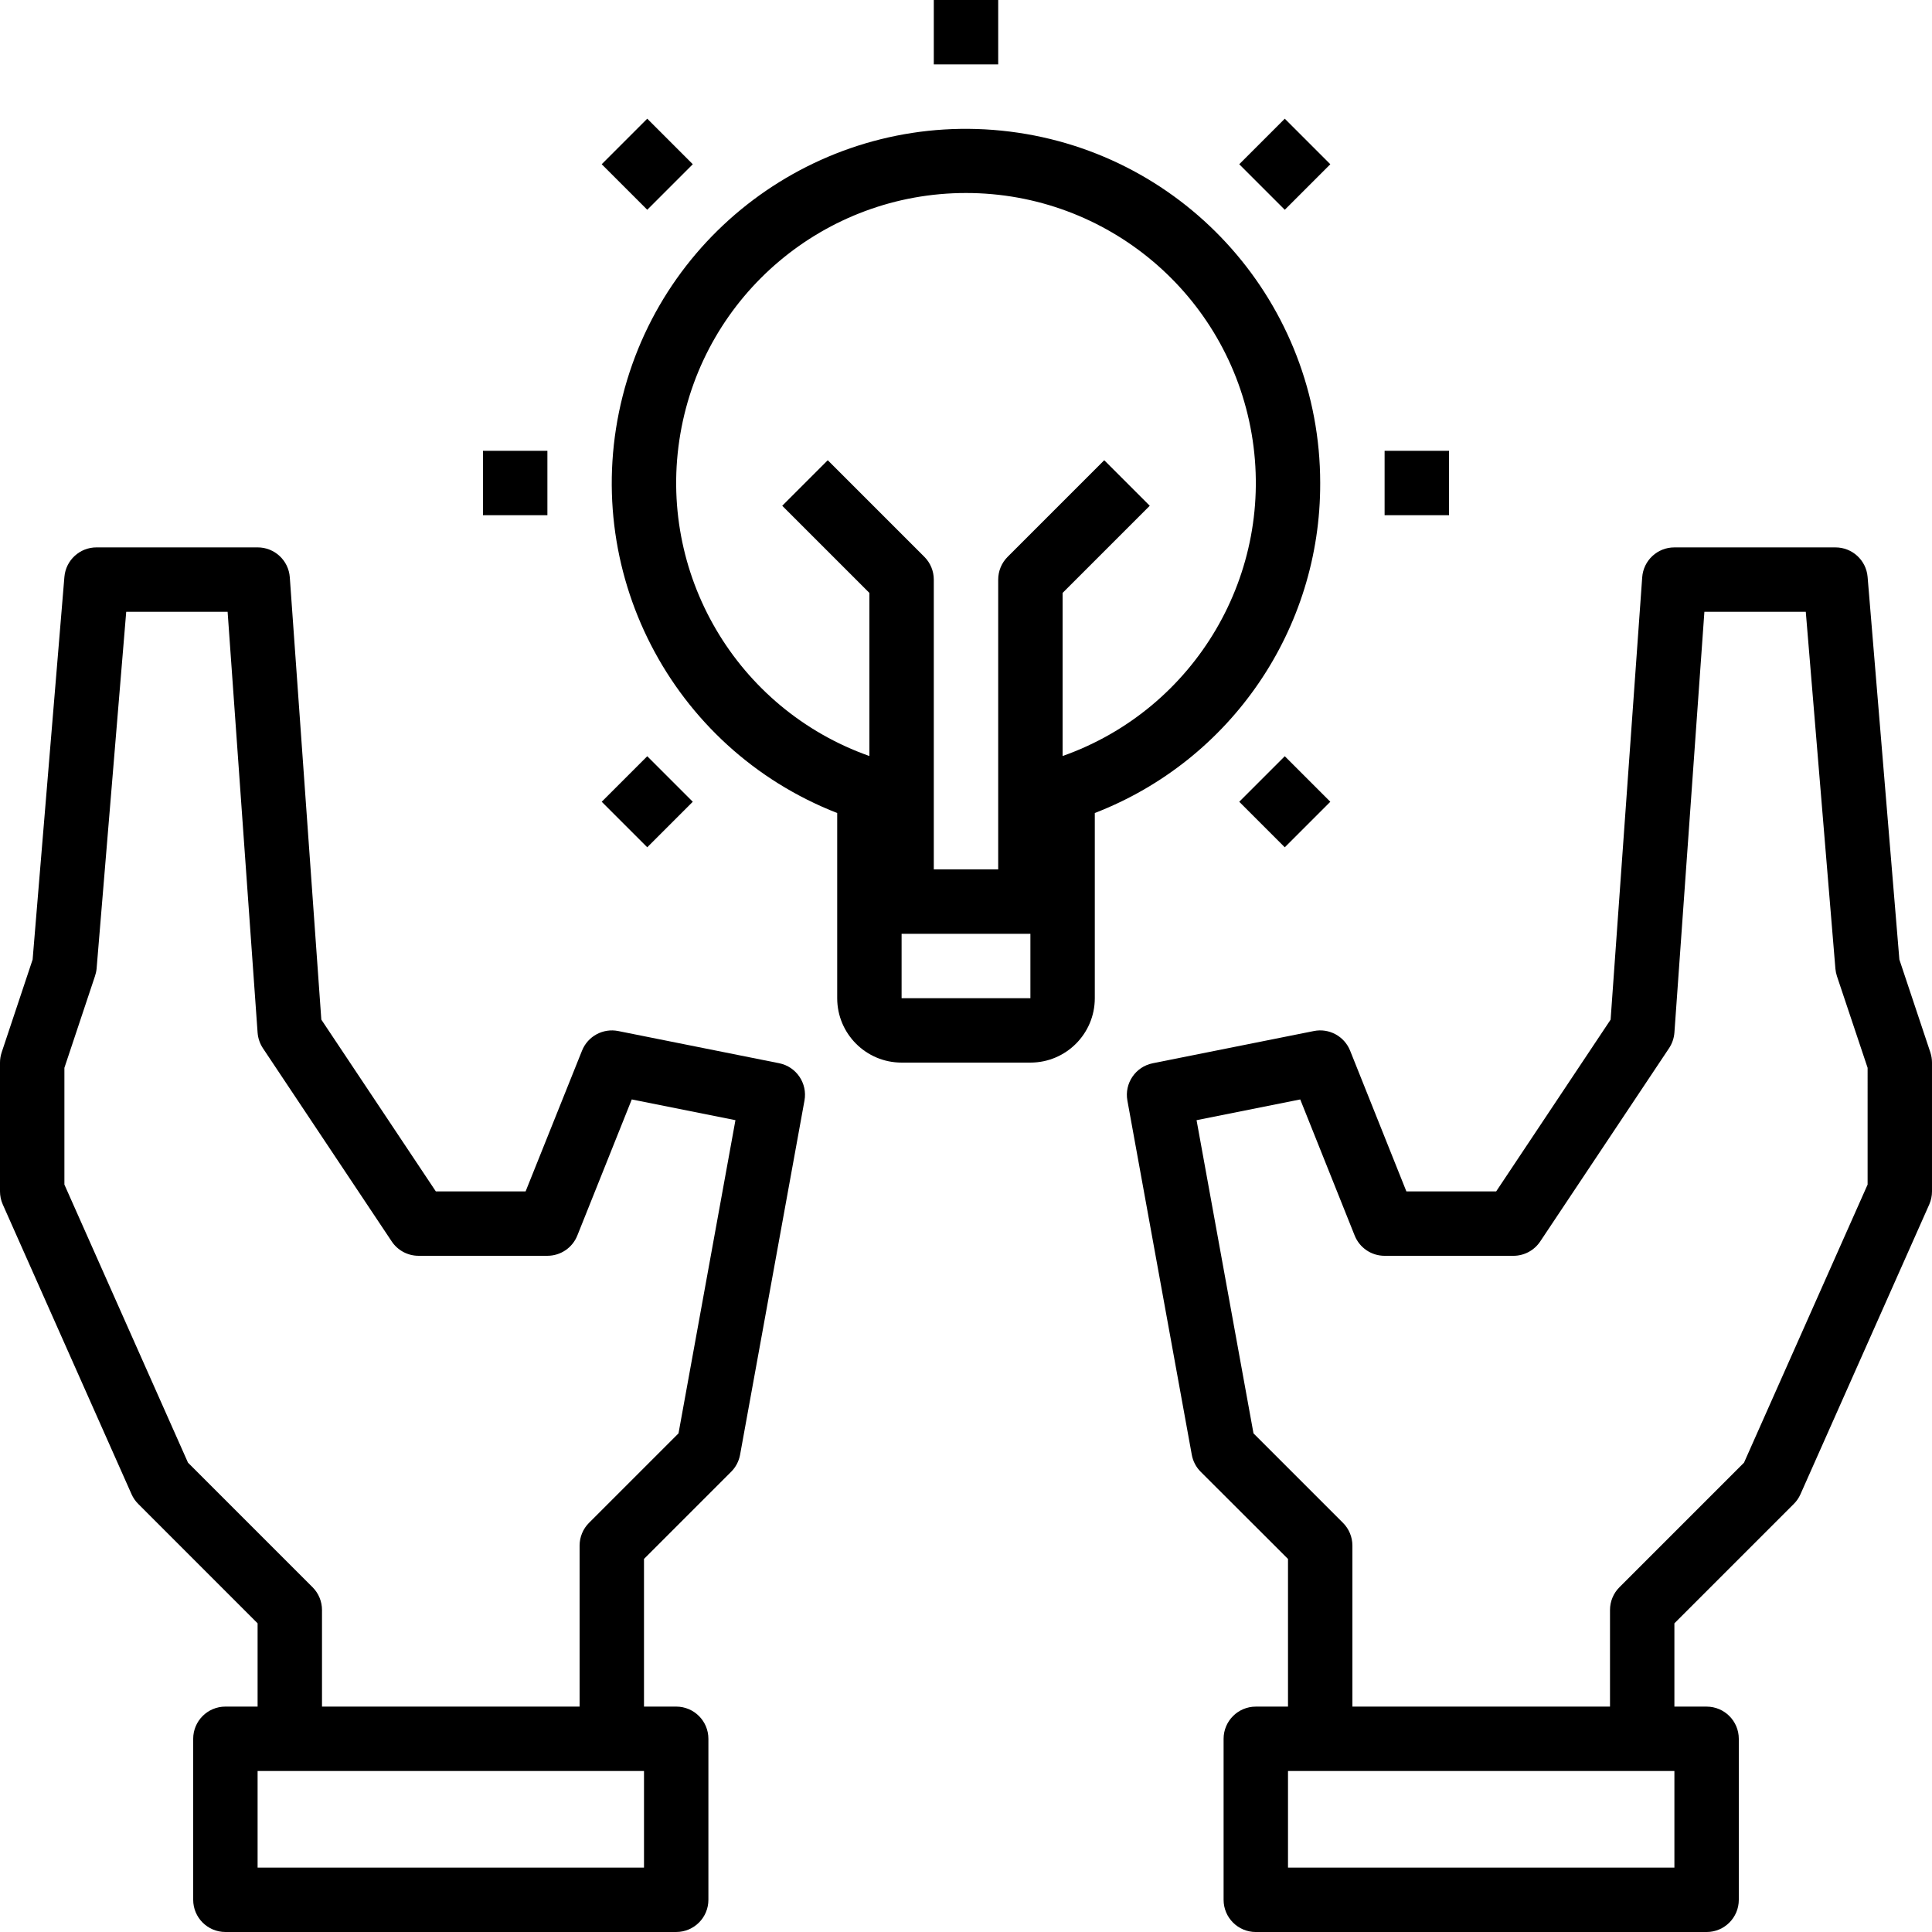 <svg height="480pt" viewBox="0 0 480 480" width="480pt" xmlns="http://www.w3.org/2000/svg"><path d="m479.594 261.473-7.699-23.074-7.895-95.062c-.348-4.156-3.828-7.352-8-7.336h-40c-4.207-.012-7.703 3.238-8 7.434l-7.848 109.887-28.434 42.68h-22.305l-13.98-34.969c-1.438-3.594-5.242-5.648-9.035-4.871l-40 8c-4.277.855-7.082 4.98-6.301 9.273l16 88c.289 1.598 1.062 3.074 2.215 4.223l21.688 21.656v36.688h-8c-4.418 0-8 3.582-8 8v40c0 4.418 3.582 8 8 8h112c4.418 0 8-3.582 8-8v-40c0-4.418-3.582-8-8-8h-8v-20.688l29.656-29.656c.695-.691 1.258-1.504 1.656-2.398l32-72c.453-1.027.688-2.137.688-3.258v-32c0-.859-.137-1.711-.406-2.527zm-63.594 202.527h-96v-24h96zm48-169.695-30.703 69.086-30.953 30.953c-1.5 1.5-2.344 3.535-2.344 5.656v24h-64v-40c0-2.121-.844-4.156-2.344-5.656l-22.23-22.23-14.145-77.809 25.758-5.152 13.527 33.816c1.215 3.039 4.16 5.031 7.434 5.031h32c2.676 0 5.172-1.336 6.656-3.559l32-48c.773-1.156 1.234-2.488 1.344-3.875l7.449-104.566h25.191l7.359 88.664c.055.633.184 1.258.383 1.863l7.617 22.77zm0 0"/><path d="m193.602 264.16-40-8c-3.785-.758-7.57 1.289-9 4.871l-14.016 34.969h-22.305l-28.449-42.68-7.832-109.887c-.297-4.195-3.793-7.445-8-7.434h-40c-4.172-.016-7.652 3.18-8 7.336l-7.895 95.062-7.699 23.09c-.266.809-.406 1.656-.406 2.512v32c0 1.117.234 2.227.688 3.246l32 72c.398.898.961 1.711 1.656 2.402l29.656 29.664v20.688h-8c-4.418 0-8 3.582-8 8v40c0 4.418 3.582 8 8 8h112c4.418 0 8-3.582 8-8v-40c0-4.418-3.582-8-8-8h-8v-36.688l21.656-21.656c1.152-1.148 1.922-2.625 2.215-4.223l16-88c.781-4.285-2.008-8.402-6.27-9.273zm-33.602 199.84h-96v-24h96zm8.574-107.887-22.23 22.23c-1.5 1.5-2.344 3.535-2.344 5.656v40h-64v-24c0-2.121-.844-4.156-2.344-5.656l-30.953-30.953-30.703-69.086v-29.008l7.594-22.77c.207-.602.344-1.227.406-1.863l7.359-88.664h25.191l7.449 104.566c.105 1.383.562 2.719 1.328 3.875l32 48c1.488 2.227 3.992 3.562 6.672 3.559h32c3.273 0 6.219-1.992 7.434-5.031l13.527-33.816 25.758 5.152zm0 0"/><path d="m232 0h16v16h-16zm0 0"/><path d="m149.492 40.805 11.316-11.316 11.312 11.316-11.312 11.312zm0 0"/><path d="m120 112h16v16h-16zm0 0"/><path d="m149.492 199.195 11.316-11.312 11.312 11.312-11.312 11.312zm0 0"/><path d="m307.887 199.195 11.312-11.312 11.312 11.312-11.312 11.312zm0 0"/><path d="m344 112h16v16h-16zm0 0"/><path d="m307.887 40.805 11.312-11.316 11.312 11.316-11.312 11.312zm0 0"/><path d="m328 120c-.008-44.387-33.074-81.82-77.121-87.309-44.047-5.488-85.289 22.691-96.184 65.719-10.898 43.031 11.957 87.441 53.305 103.582v46.008c0 8.836 7.164 16 16 16h32c8.836 0 16-7.164 16-16v-46.008c33.848-13.094 56.117-45.699 56-81.992zm-104 128v-16h32v16zm40-60.168v-40.52l21.656-21.656-11.312-11.312-24 24c-1.5 1.5-2.344 3.535-2.344 5.656v72h-16v-72c0-2.121-.844-4.156-2.344-5.656l-24-24-11.312 11.312 21.656 21.656v40.52c-33.062-11.688-52.895-45.496-46.965-80.059 5.93-34.562 35.898-59.824 70.965-59.824s65.035 25.262 70.965 59.824c5.93 34.562-13.902 68.371-46.965 80.059zm0 0"/></svg>